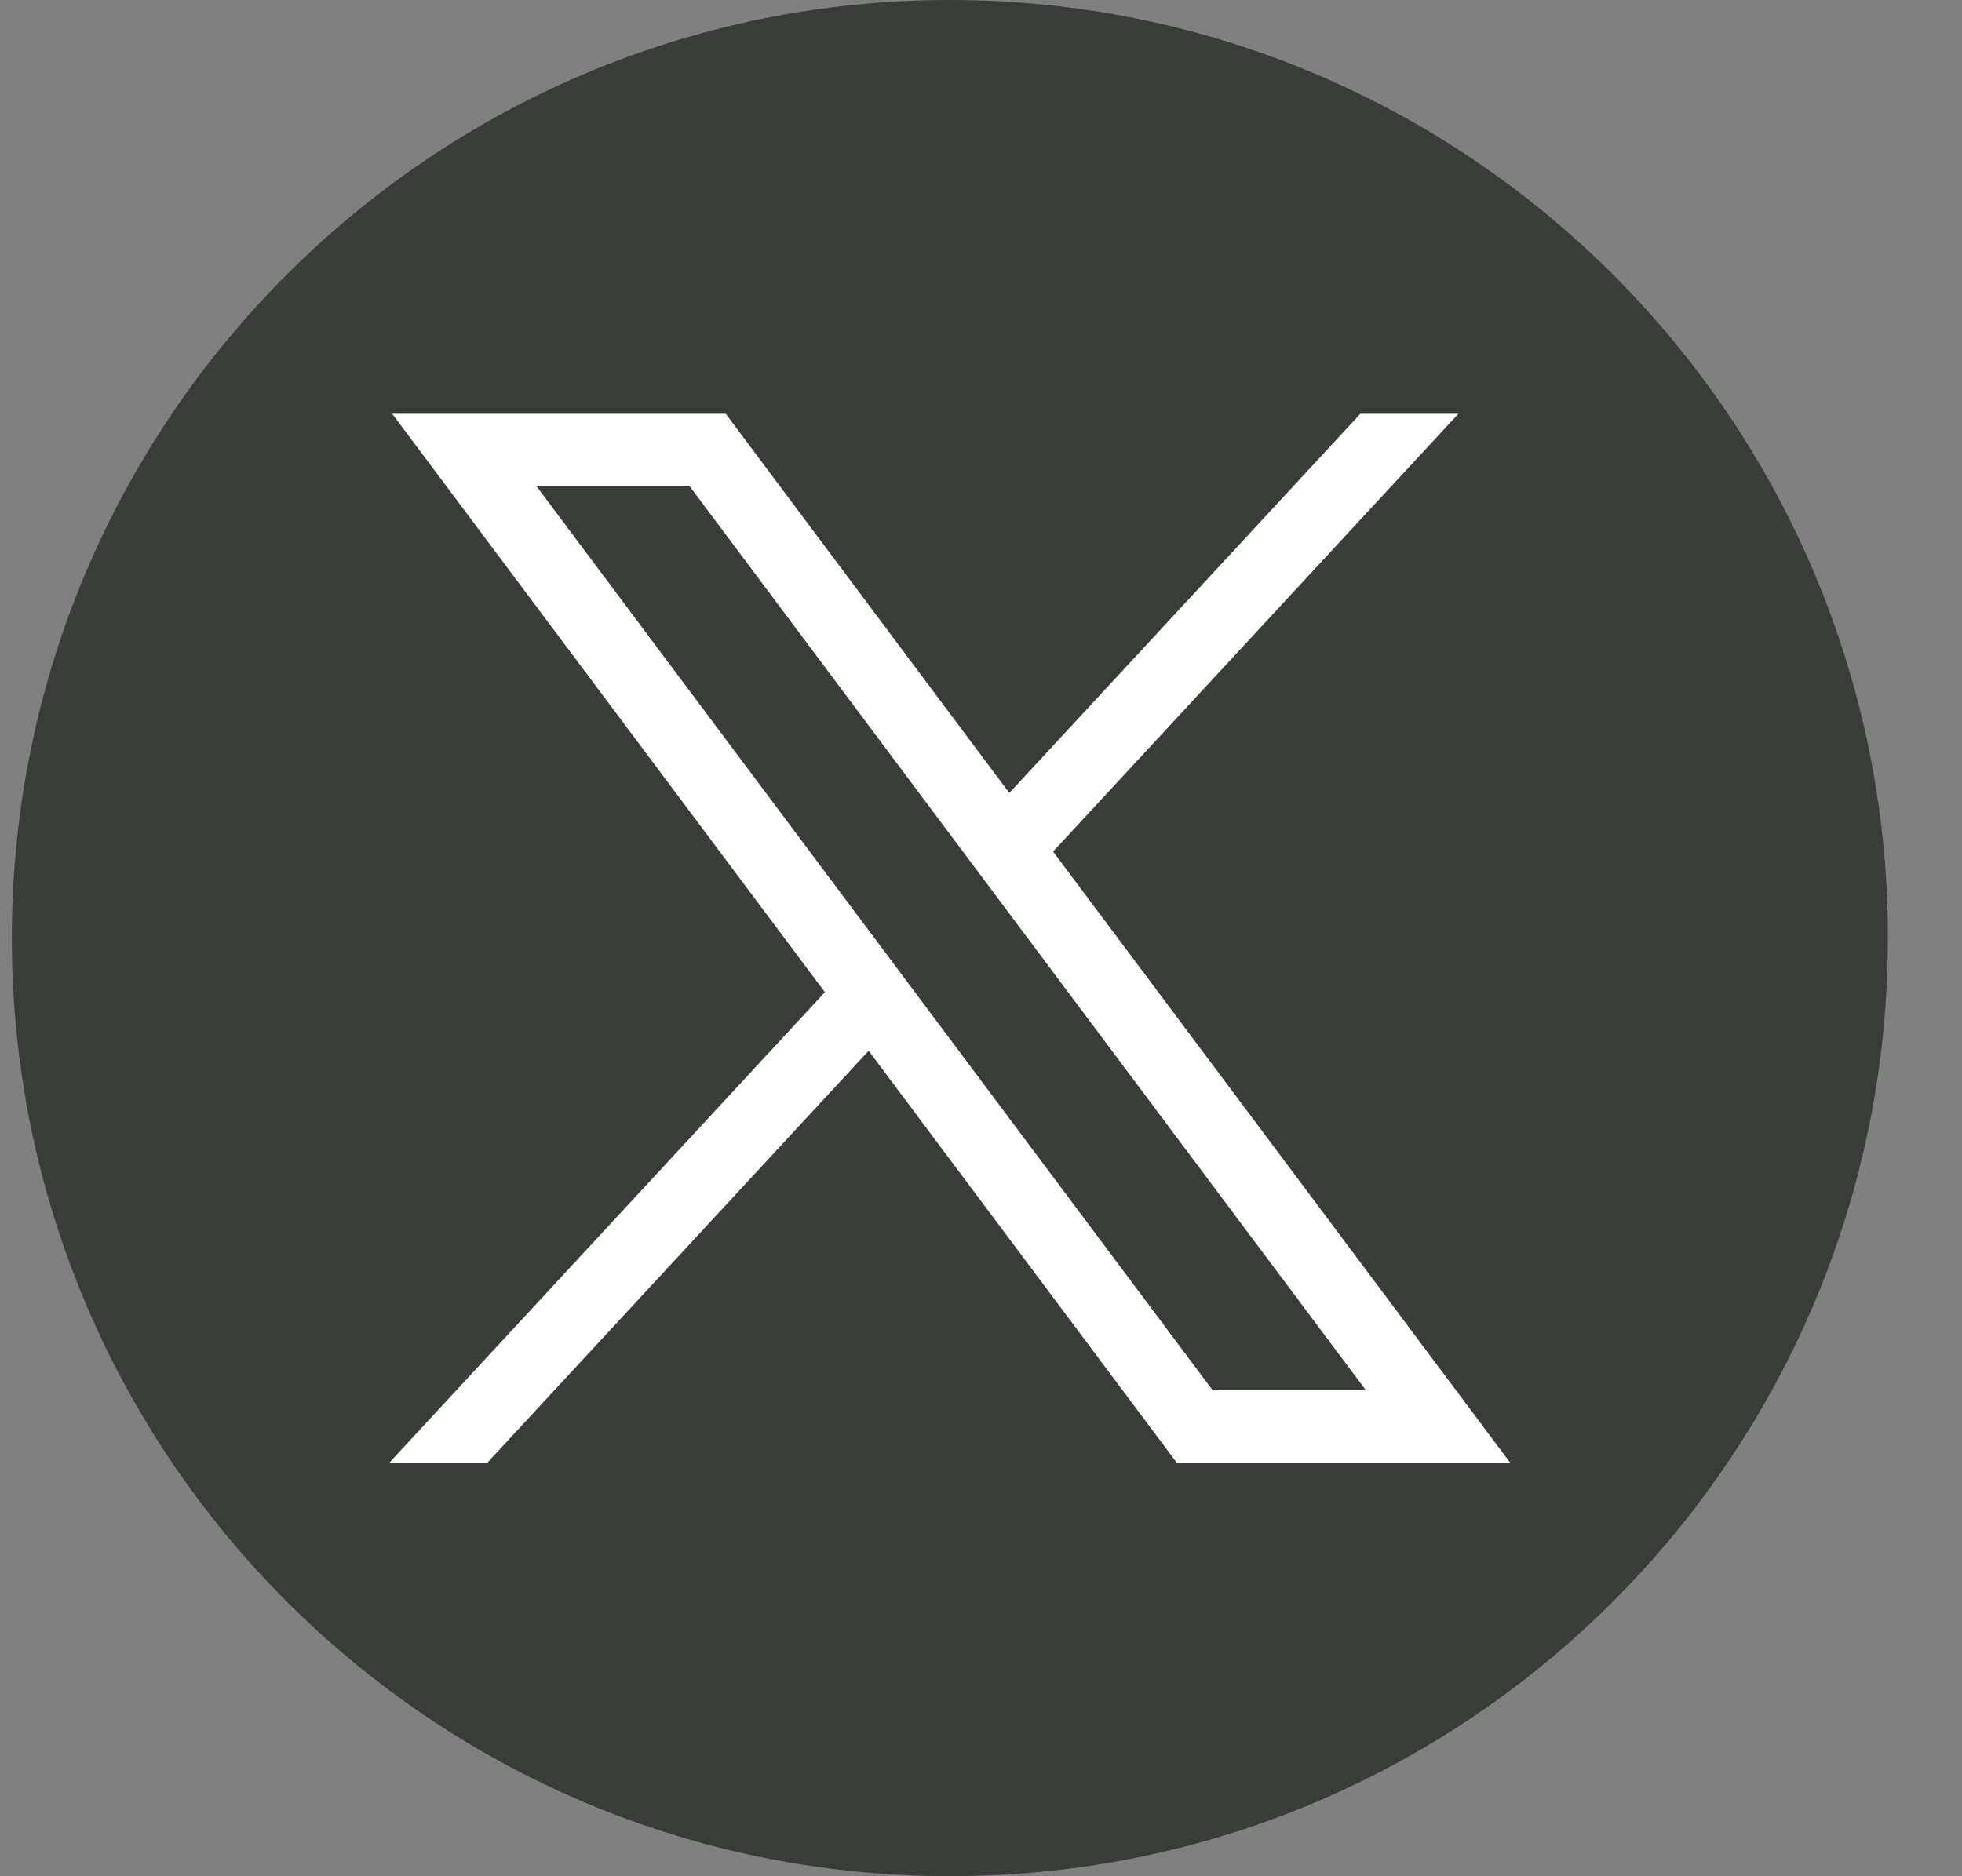 <svg width="23" height="22" viewBox="0 0 23 22" fill="none" xmlns="http://www.w3.org/2000/svg">
<rect x="0" y="0" width="23" height="22" fill="#808080" stroke="none"/>
<path d="M22.131 11C22.131 16.555 18.014 21.148 12.666 21.894C12.166 21.963 11.654 21.999 11.135 21.999C10.535 21.999 9.947 21.951 9.373 21.859C4.138 21.016 0.139 16.475 0.139 11C0.139 4.925 5.062 0 11.135 0C17.209 0 22.132 4.925 22.132 11H22.131Z" fill="#383D38"/>
<path d="M4.598 4.852L9.67 11.634L4.566 17.149H5.715L10.183 12.321L13.793 17.149H17.702L12.345 9.985L17.096 4.852H15.947L11.832 9.298L8.508 4.852H4.599H4.598ZM6.287 5.698H8.082L16.012 16.302H14.216L6.287 5.698Z" fill="white"/>
</svg>
